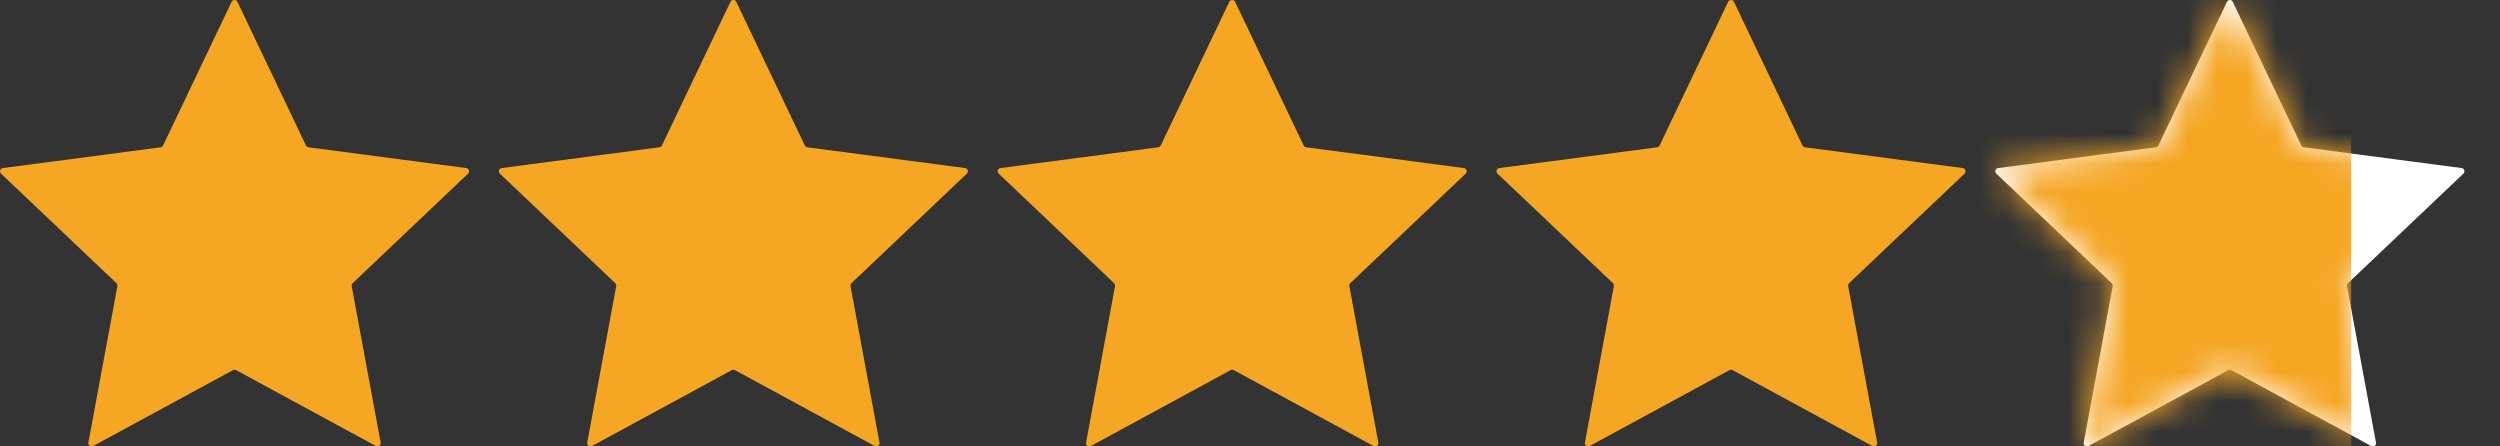 <svg width="84" height="15" viewBox="0 0 84 15" fill="none" xmlns="http://www.w3.org/2000/svg">
<rect x="0" y="0" width="84" height="15" fill="#333333" stroke="none"/>
<path d="M7.782 0.062C7.822 -0.021 7.939 -0.021 7.978 0.062L10.281 4.888C10.297 4.921 10.329 4.944 10.365 4.949L15.666 5.647C15.757 5.659 15.793 5.771 15.727 5.834L11.849 9.515C11.822 9.54 11.81 9.578 11.817 9.614L12.79 14.871C12.807 14.961 12.712 15.03 12.632 14.987L7.932 12.436C7.9 12.418 7.861 12.418 7.829 12.436L3.129 14.987C3.049 15.03 2.954 14.961 2.97 14.871L3.944 9.614C3.951 9.578 3.939 9.54 3.912 9.515L0.034 5.834C-0.032 5.771 0.004 5.659 0.095 5.647L5.396 4.949C5.432 4.944 5.464 4.921 5.48 4.888L7.782 0.062Z" fill="#F5A623"/>
<path d="M24.543 0.062C24.582 -0.021 24.7 -0.021 24.739 0.062L27.042 4.888C27.058 4.921 27.089 4.944 27.126 4.949L32.427 5.647C32.517 5.659 32.554 5.771 32.487 5.834L28.61 9.515C28.583 9.54 28.571 9.578 28.578 9.614L29.551 14.871C29.568 14.961 29.473 15.03 29.392 14.987L24.693 12.436C24.661 12.418 24.622 12.418 24.589 12.436L19.89 14.987C19.809 15.03 19.715 14.961 19.731 14.871L20.705 9.614C20.711 9.578 20.699 9.54 20.673 9.515L16.795 5.834C16.728 5.771 16.765 5.659 16.855 5.647L22.156 4.949C22.193 4.944 22.224 4.921 22.24 4.888L24.543 0.062Z" fill="#F5A623"/>
<path d="M41.304 0.062C41.343 -0.021 41.461 -0.021 41.5 0.062L43.803 4.888C43.819 4.921 43.85 4.944 43.886 4.949L49.188 5.647C49.278 5.659 49.315 5.771 49.248 5.834L45.37 9.515C45.344 9.54 45.332 9.578 45.338 9.614L46.312 14.871C46.328 14.961 46.233 15.03 46.153 14.987L41.454 12.436C41.421 12.418 41.382 12.418 41.35 12.436L36.651 14.987C36.57 15.03 36.475 14.961 36.492 14.871L37.465 9.614C37.472 9.578 37.46 9.54 37.433 9.515L33.556 5.834C33.489 5.771 33.526 5.659 33.616 5.647L38.917 4.949C38.954 4.944 38.985 4.921 39.001 4.888L41.304 0.062Z" fill="#F5A623"/>
<path d="M58.065 0.062C58.104 -0.021 58.221 -0.021 58.261 0.062L60.563 4.888C60.579 4.921 60.611 4.944 60.647 4.949L65.948 5.647C66.039 5.659 66.075 5.771 66.009 5.834L62.131 9.515C62.104 9.54 62.092 9.578 62.099 9.614L63.072 14.871C63.089 14.961 62.994 15.03 62.914 14.987L58.214 12.436C58.182 12.418 58.143 12.418 58.111 12.436L53.411 14.987C53.331 15.03 53.236 14.961 53.253 14.871L54.226 9.614C54.233 9.578 54.221 9.54 54.194 9.515L50.316 5.834C50.25 5.771 50.286 5.659 50.377 5.647L55.678 4.949C55.714 4.944 55.746 4.921 55.762 4.888L58.065 0.062Z" fill="#F5A623"/>
<path d="M74.825 0.062C74.865 -0.021 74.982 -0.021 75.021 0.062L77.324 4.888C77.34 4.921 77.371 4.944 77.408 4.949L82.709 5.647C82.8 5.659 82.836 5.771 82.77 5.834L78.892 9.515C78.865 9.54 78.853 9.578 78.86 9.614L79.833 14.871C79.85 14.961 79.755 15.03 79.674 14.987L74.975 12.436C74.943 12.418 74.904 12.418 74.871 12.436L70.172 14.987C70.092 15.03 69.997 14.961 70.013 14.871L70.987 9.614C70.993 9.578 70.981 9.54 70.955 9.515L67.077 5.834C67.01 5.771 67.047 5.659 67.138 5.647L72.439 4.949C72.475 4.944 72.507 4.921 72.522 4.888L74.825 0.062Z" fill="white"/>
<mask id="mask0_7729_4658" style="mask-type:alpha" maskUnits="userSpaceOnUse" x="67" y="0" width="16" height="15">
<path d="M74.825 0.062C74.865 -0.021 74.982 -0.021 75.021 0.062L77.324 4.888C77.34 4.921 77.371 4.944 77.408 4.949L82.709 5.647C82.8 5.659 82.836 5.771 82.77 5.834L78.892 9.515C78.865 9.54 78.853 9.578 78.86 9.614L79.833 14.871C79.85 14.961 79.755 15.03 79.674 14.987L74.975 12.436C74.943 12.418 74.904 12.418 74.871 12.436L70.172 14.987C70.092 15.03 69.997 14.961 70.013 14.871L70.987 9.614C70.993 9.578 70.981 9.54 70.955 9.515L67.077 5.834C67.01 5.771 67.047 5.659 67.138 5.647L72.439 4.949C72.475 4.944 72.507 4.921 72.522 4.888L74.825 0.062Z" fill="white"/>
</mask>
<g mask="url(#mask0_7729_4658)">
<rect x="66" width="13" height="15" fill="#F5A623"/>
</g>
</svg>
